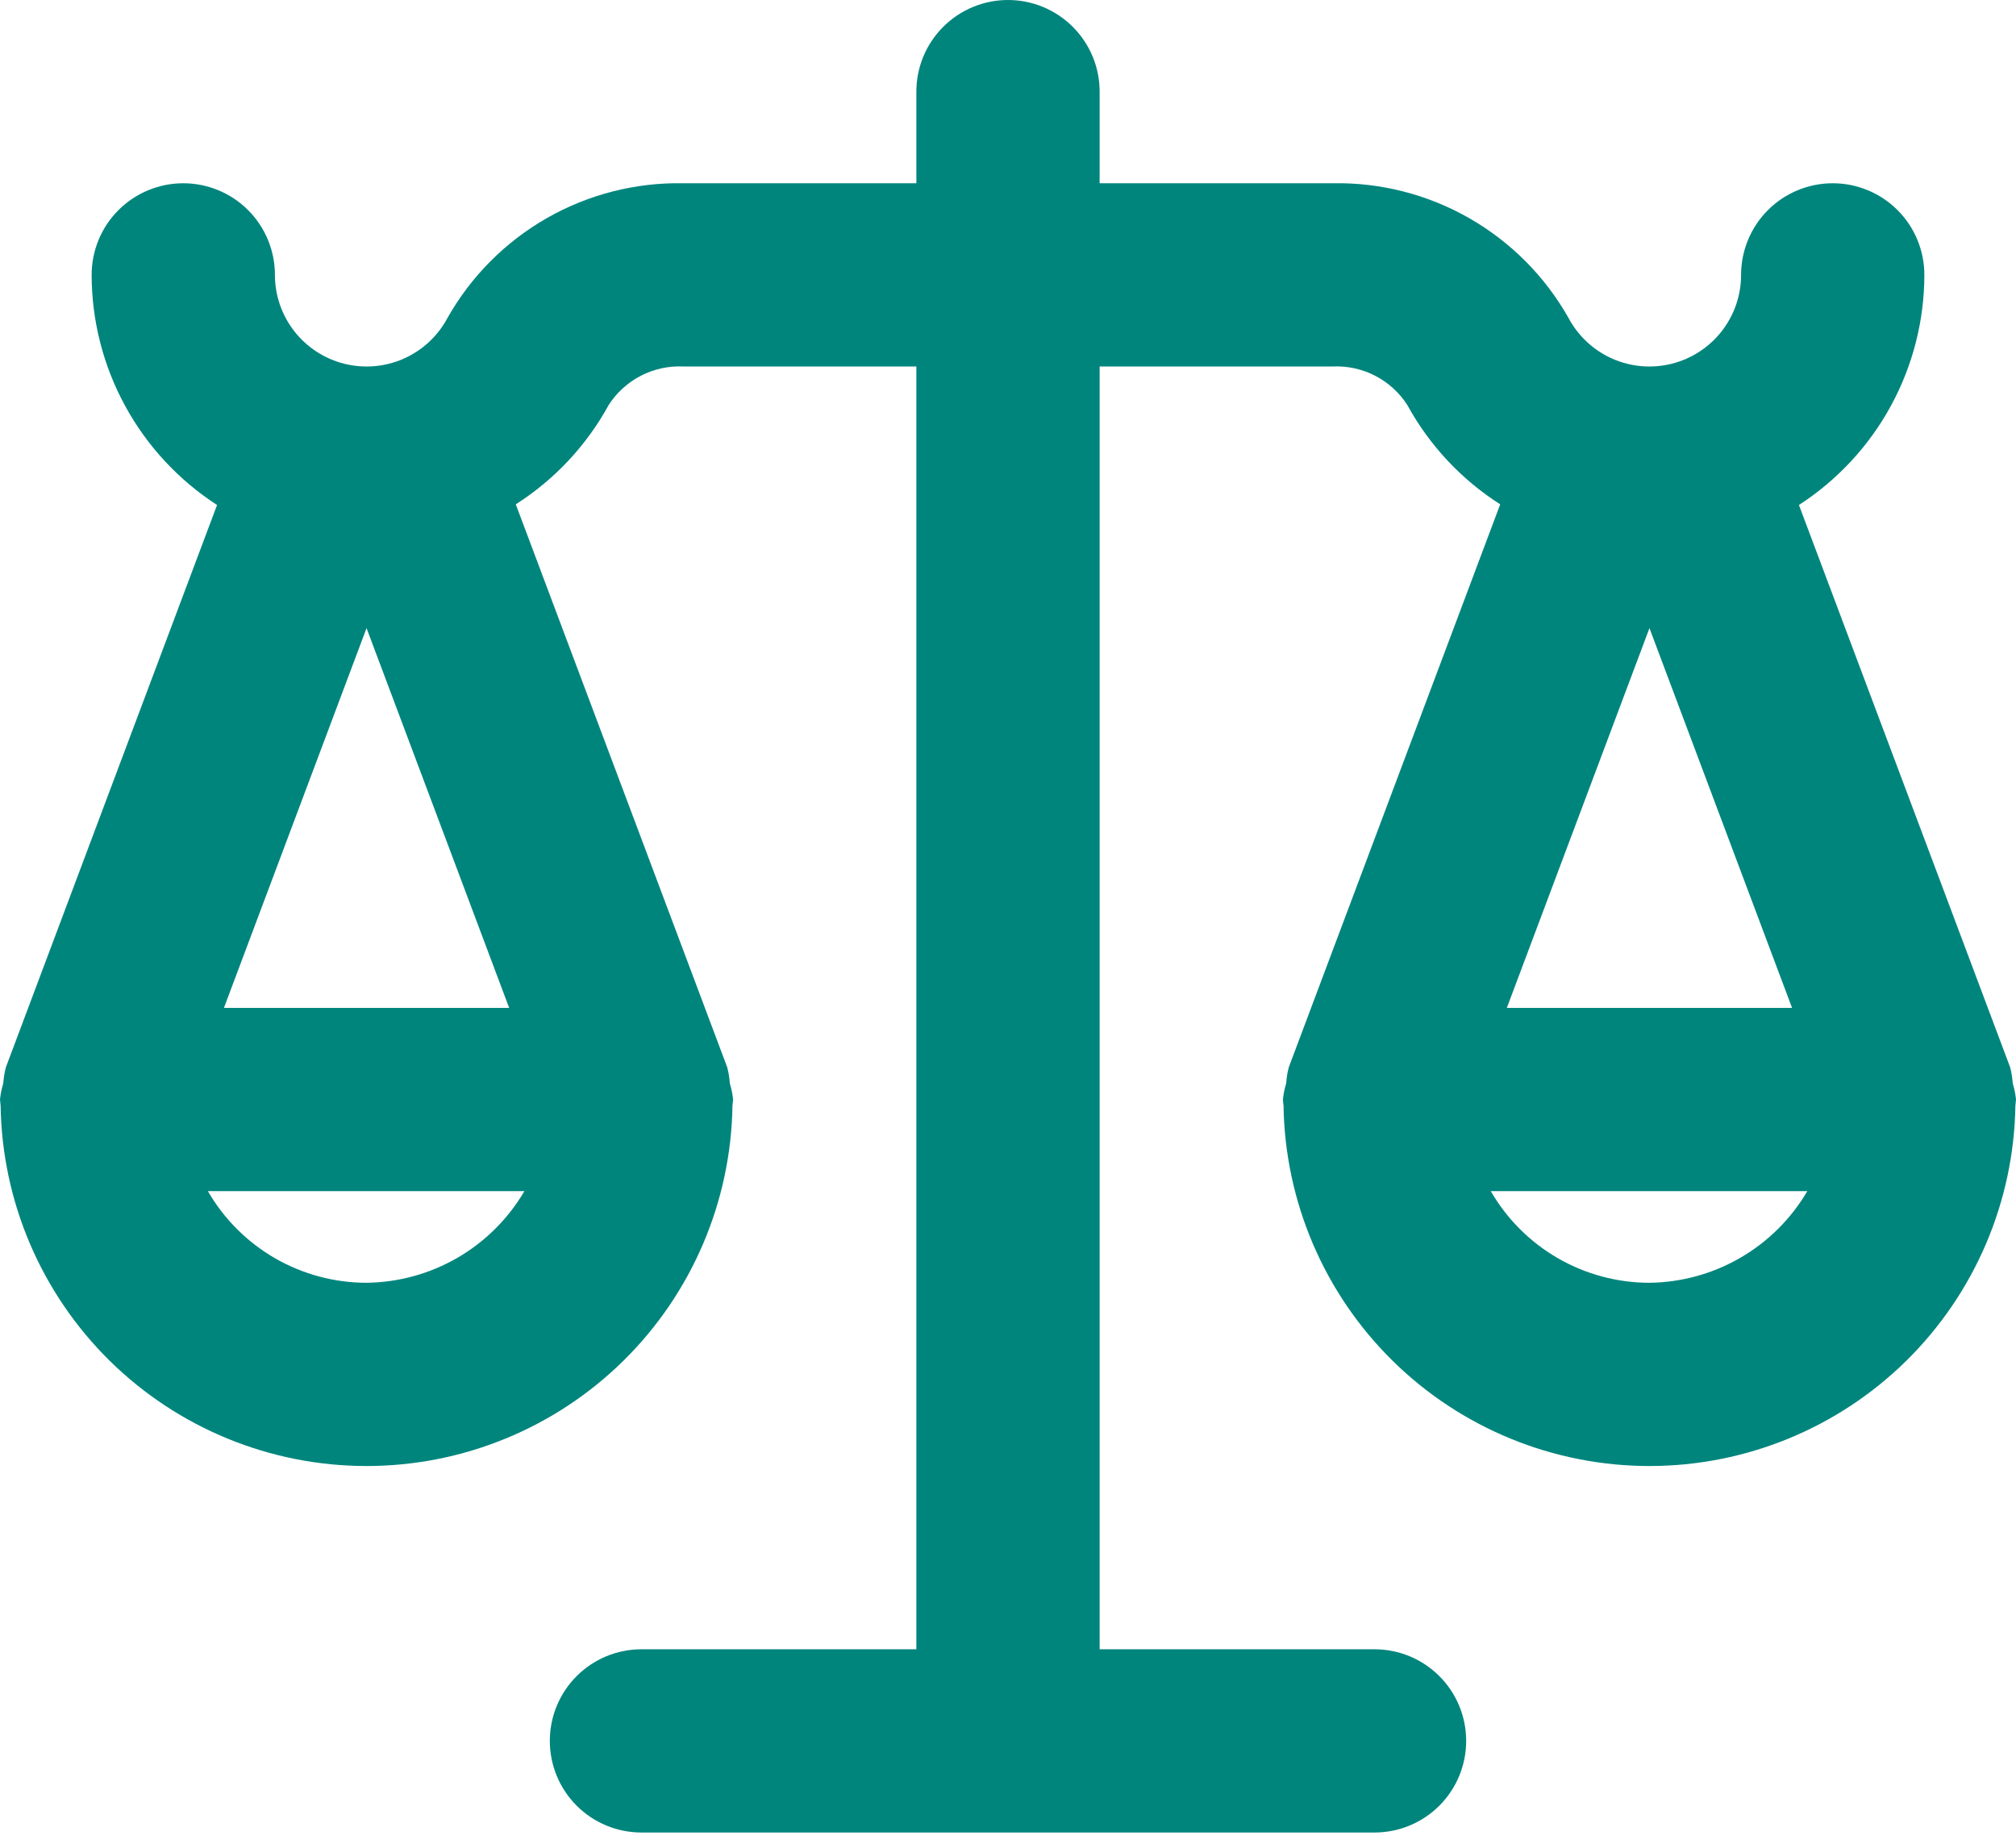 <svg preserveAspectRatio="none" width="100%" height="100%" overflow="visible" style="display: block;" viewBox="0 0 103 94" fill="none" xmlns="http://www.w3.org/2000/svg">
<path id="Vector" d="M102.833 55.351C102.814 55.076 102.77 54.803 102.701 54.536L91.91 25.803C93.874 24.533 95.489 22.792 96.608 20.738C97.727 18.685 98.315 16.384 98.318 14.046C98.318 12.804 97.825 11.613 96.947 10.735C96.069 9.857 94.878 9.364 93.636 9.364C92.395 9.364 91.204 9.857 90.326 10.735C89.448 11.613 88.954 12.804 88.954 14.046C88.954 15.089 88.605 16.102 87.964 16.925C87.322 17.747 86.424 18.332 85.412 18.586C84.4 18.84 83.332 18.749 82.378 18.328C81.424 17.906 80.637 17.178 80.144 16.258C78.943 14.126 77.186 12.359 75.061 11.145C72.935 9.931 70.521 9.315 68.074 9.364H56.182V4.682C56.182 3.44 55.689 2.249 54.81 1.371C53.932 0.493 52.742 0 51.5 0C50.258 0 49.068 0.493 48.19 1.371C47.311 2.249 46.818 3.44 46.818 4.682V9.364H34.926C32.479 9.315 30.065 9.931 27.939 11.145C25.814 12.359 24.057 14.126 22.856 16.258C22.363 17.178 21.576 17.906 20.622 18.328C19.668 18.749 18.6 18.84 17.588 18.586C16.576 18.332 15.678 17.747 15.036 16.925C14.395 16.102 14.046 15.089 14.046 14.046C14.046 12.804 13.552 11.613 12.674 10.735C11.796 9.857 10.605 9.364 9.364 9.364C8.122 9.364 6.931 9.857 6.053 10.735C5.175 11.613 4.682 12.804 4.682 14.046C4.685 16.384 5.273 18.685 6.392 20.738C7.511 22.792 9.126 24.533 11.09 25.803L0.3 54.536C0.23 54.803 0.186 55.076 0.168 55.351C0.085 55.622 0.029 55.9 0 56.182C0 56.225 0.013 56.265 0.013 56.309C0.014 56.37 0.027 56.427 0.031 56.489C0.104 61.399 2.106 66.084 5.604 69.531C9.102 72.977 13.816 74.909 18.727 74.909C23.638 74.909 28.352 72.977 31.85 69.531C35.349 66.084 37.35 61.399 37.423 56.489C37.427 56.427 37.44 56.37 37.442 56.309C37.442 56.265 37.455 56.225 37.455 56.182C37.425 55.9 37.369 55.622 37.287 55.351C37.269 55.076 37.224 54.803 37.155 54.536L26.352 25.77C28.336 24.504 29.969 22.758 31.099 20.693C31.508 20.058 32.077 19.541 32.749 19.196C33.421 18.851 34.172 18.689 34.926 18.727H46.818V84.273H32.773C31.531 84.273 30.34 84.766 29.462 85.644C28.584 86.522 28.091 87.713 28.091 88.954C28.091 90.196 28.584 91.387 29.462 92.265C30.34 93.143 31.531 93.636 32.773 93.636H70.227C71.469 93.636 72.66 93.143 73.538 92.265C74.416 91.387 74.909 90.196 74.909 88.954C74.909 87.713 74.416 86.522 73.538 85.644C72.66 84.766 71.469 84.273 70.227 84.273H56.182V18.727H68.074C68.828 18.689 69.579 18.851 70.251 19.196C70.923 19.541 71.492 20.058 71.9 20.693C73.031 22.758 74.663 24.504 76.647 25.77L65.845 54.536C65.776 54.803 65.732 55.076 65.713 55.351C65.631 55.622 65.575 55.9 65.546 56.182C65.546 56.225 65.558 56.265 65.558 56.309C65.56 56.37 65.572 56.427 65.577 56.489C65.65 61.399 67.651 66.084 71.15 69.531C74.648 72.977 79.362 74.909 84.273 74.909C89.184 74.909 93.898 72.977 97.396 69.531C100.894 66.084 102.896 61.399 102.969 56.489C102.973 56.427 102.986 56.37 102.987 56.309C102.987 56.265 103 56.225 103 56.182C102.971 55.9 102.915 55.622 102.833 55.351ZM18.727 32.096L26.014 51.5H11.441L18.727 32.096ZM26.793 60.864C25.966 62.273 24.789 63.446 23.376 64.266C21.963 65.086 20.361 65.527 18.727 65.546C17.084 65.545 15.47 65.112 14.047 64.29C12.624 63.468 11.443 62.287 10.621 60.864H26.793ZM84.273 32.096L91.559 51.5H76.986L84.273 32.096ZM84.273 65.546C82.63 65.545 81.016 65.112 79.593 64.29C78.17 63.468 76.988 62.287 76.166 60.864H92.338C91.512 62.273 90.335 63.446 88.921 64.266C87.508 65.086 85.907 65.527 84.273 65.546Z" fill="#00857D"/>
</svg>
